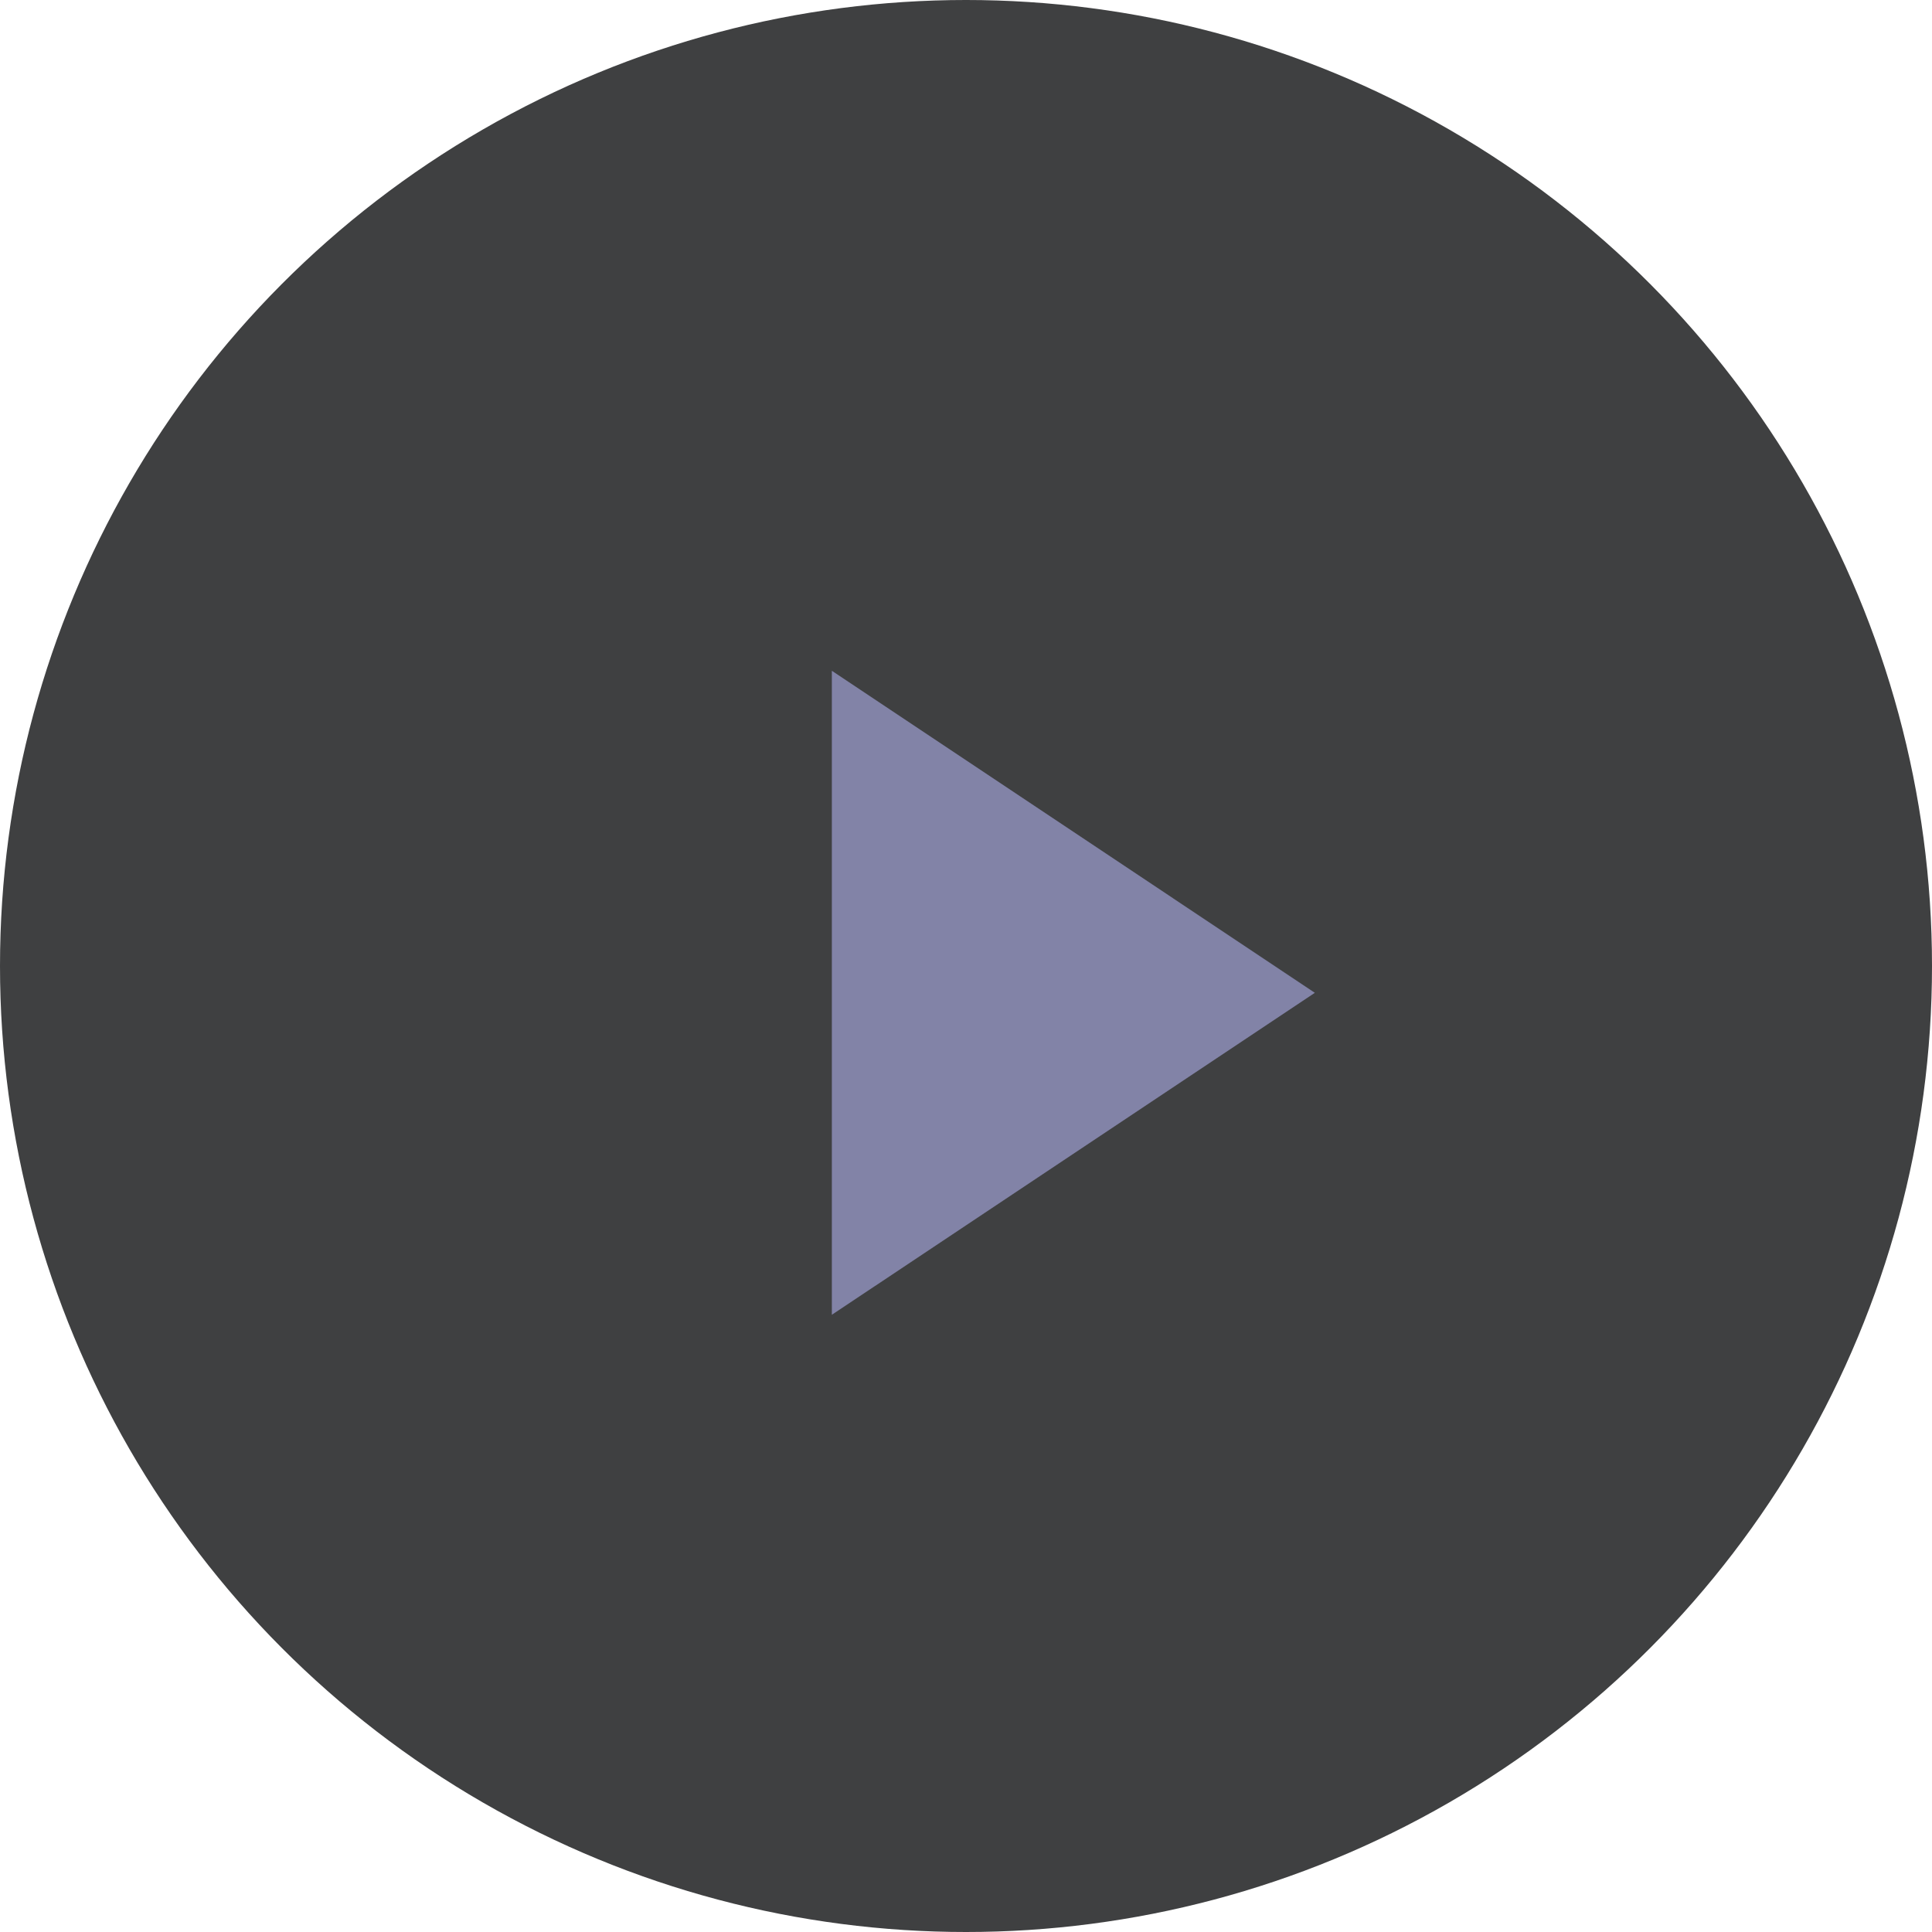 <?xml version="1.0" encoding="UTF-8"?>
<svg width="32px" height="32px" viewBox="0 0 32 32" version="1.1" xmlns="http://www.w3.org/2000/svg" xmlns:xlink="http://www.w3.org/1999/xlink">
    <title>ic_play_1</title>
    <g id="Page-1" stroke="none" stroke-width="1" fill="none" fill-rule="evenodd">
        <g id="ic_play_1">
            <circle id="Oval" fill="#3F4041" cx="16" cy="16" r="16"></circle>
            <polygon id="Triangle" fill="#8283A7" transform="translate(17.778, 16.444) rotate(90) translate(-17.778, -16.444) " points="17.778 12.444 23.111 20.444 12.444 20.444"></polygon>
        </g>
    </g>
</svg>